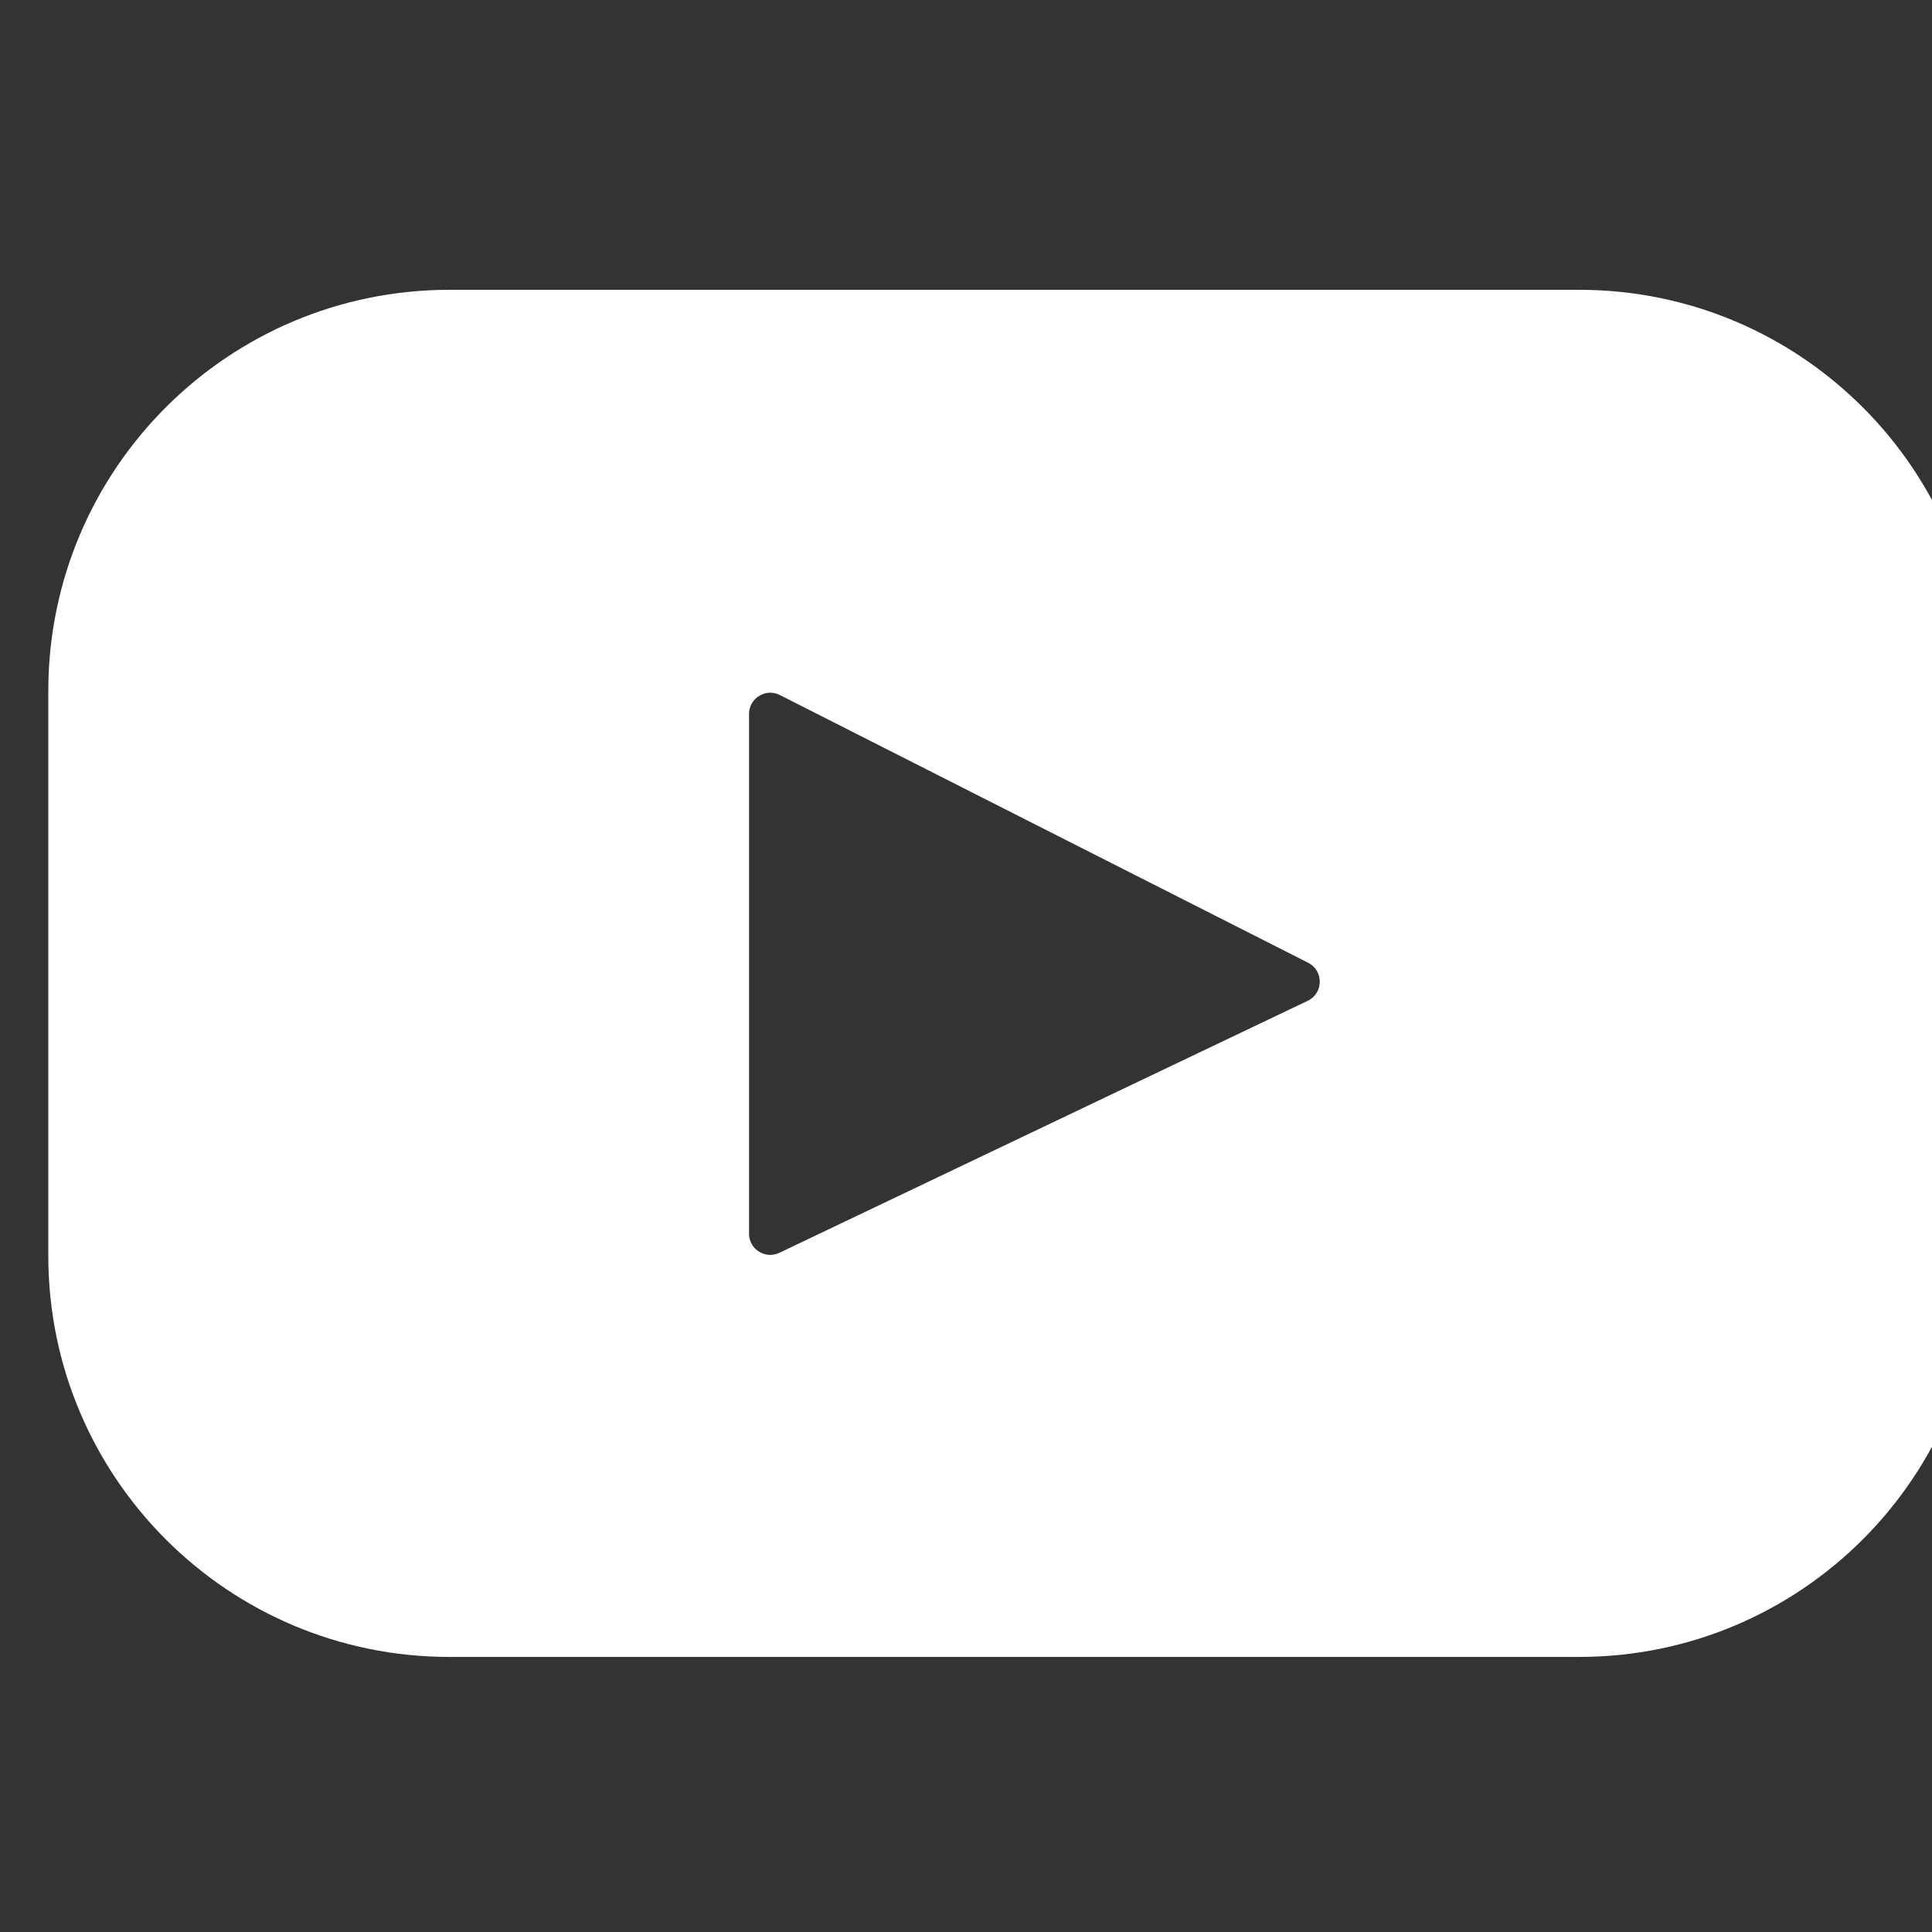 <svg xmlns="http://www.w3.org/2000/svg" fill="#fff" preserveAspectRatio="xMidYMid meet" height="1em" width="1em" viewBox="0 0 40 40">
  <rect x="0" y="0" width="40" height="40" fill="#333333" stroke="none"/>
  <g>
    <path d="M32.693,6 L9.307,6 C4.719,6 1,9.719 1,14.307 L1,25.998 C1,30.586 4.719,34.305 9.307,34.305 L32.693,34.305 C37.281,34.305 41,30.586 41,25.998 L41,14.307 C41,9.719 37.281,6 32.693,6 Z M27.074,20.721 L16.136,25.938 C15.845,26.077 15.508,25.865 15.508,25.542 L15.508,14.782 C15.508,14.455 15.854,14.242 16.146,14.39 L27.084,19.933 C27.409,20.098 27.403,20.564 27.074,20.721 Z"/>
  </g>
</svg>